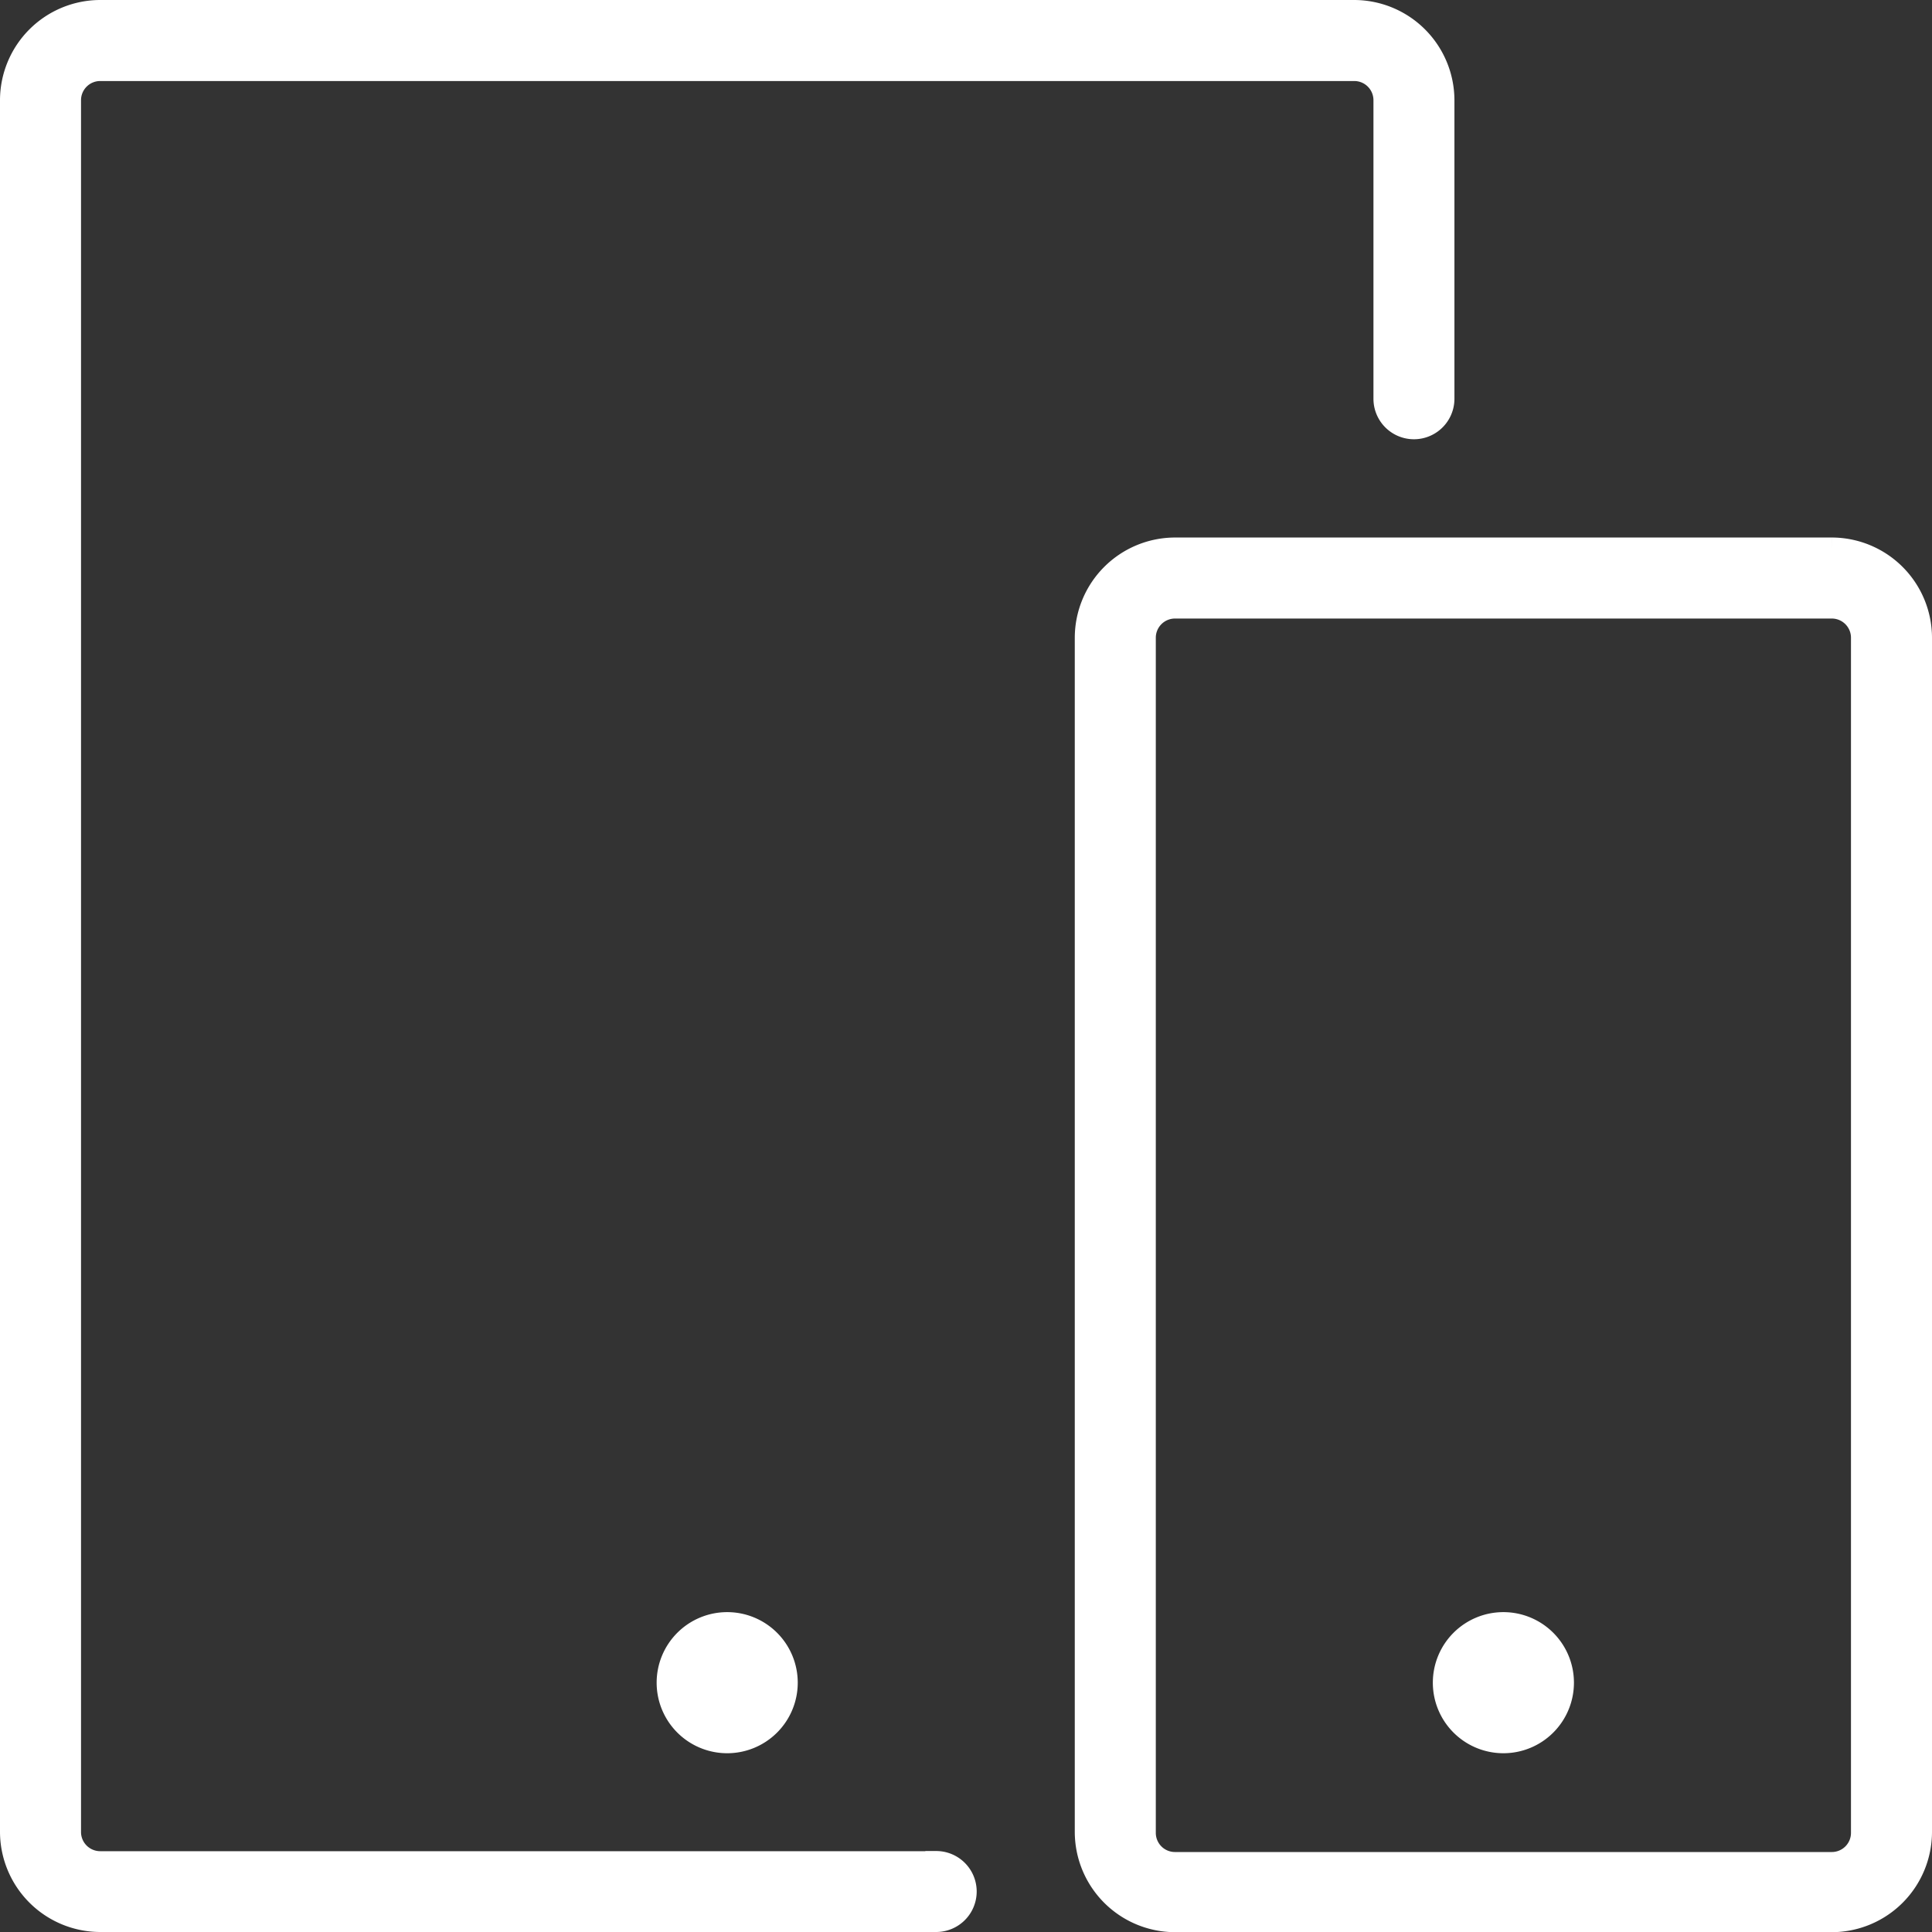 <svg xmlns="http://www.w3.org/2000/svg" width="44.472" height="44.473" viewBox="0 0 44.472 44.473">
  <rect x="0" y="0" width="44.472" height="44.473" fill="#333333" stroke="none"/>
  <g id="Group_5261" data-name="Group 5261" transform="translate(-1411.805 -1263.72)">
    <g id="Group_5260" data-name="Group 5260" transform="translate(1412.055 1263.97)">
      <g id="Group_5263" data-name="Group 5263">
        <path id="Path_4745" data-name="Path 4745" d="M21.3,42.612H2.056a.692.692,0,0,1-.691-.7V2.056a.692.692,0,0,1,.691-.691H30.932a.692.692,0,0,1,.683.691V8.929a.682.682,0,0,0,1.364,0V2.056A2.061,2.061,0,0,0,30.932,0H2.056A2.06,2.06,0,0,0,0,2.056V41.916a2.06,2.06,0,0,0,2.056,2.056H21.3a.682.682,0,0,0,0-1.364Z" fill="#fff" stroke="#fff" stroke-width="0.5"/>
        <path id="Path_4746" data-name="Path 4746" d="M332.212,157.553h-15.12a2.061,2.061,0,0,0-2.056,2.056V187.1a2.061,2.061,0,0,0,2.056,2.056h15.12a2.06,2.06,0,0,0,2.056-2.056V159.609a2.06,2.06,0,0,0-2.056-2.056m.691,29.567a.691.691,0,0,1-.691.691h-15.12a.691.691,0,0,1-.691-.691V159.609a.692.692,0,0,1,.691-.691h15.12a.692.692,0,0,1,.691.691Z" transform="translate(-290.296 -145.18)" fill="#fff" stroke="#fff" stroke-width="0.5"/>
        <path id="Path_4747" data-name="Path 4747" d="M195.22,473.915a1.374,1.374,0,1,1-1.374-1.374,1.374,1.374,0,0,1,1.374,1.374" transform="translate(-177.357 -435.432)" fill="#fff" stroke="#fff" stroke-width="0.5"/>
        <path id="Path_4748" data-name="Path 4748" d="M422.743,473.915a1.374,1.374,0,1,1-1.374-1.374,1.374,1.374,0,0,1,1.374,1.374" transform="translate(-387.013 -435.432)" fill="#fff" stroke="#fff" stroke-width="0.5"/>
      </g>
    </g>
  </g>
</svg>
